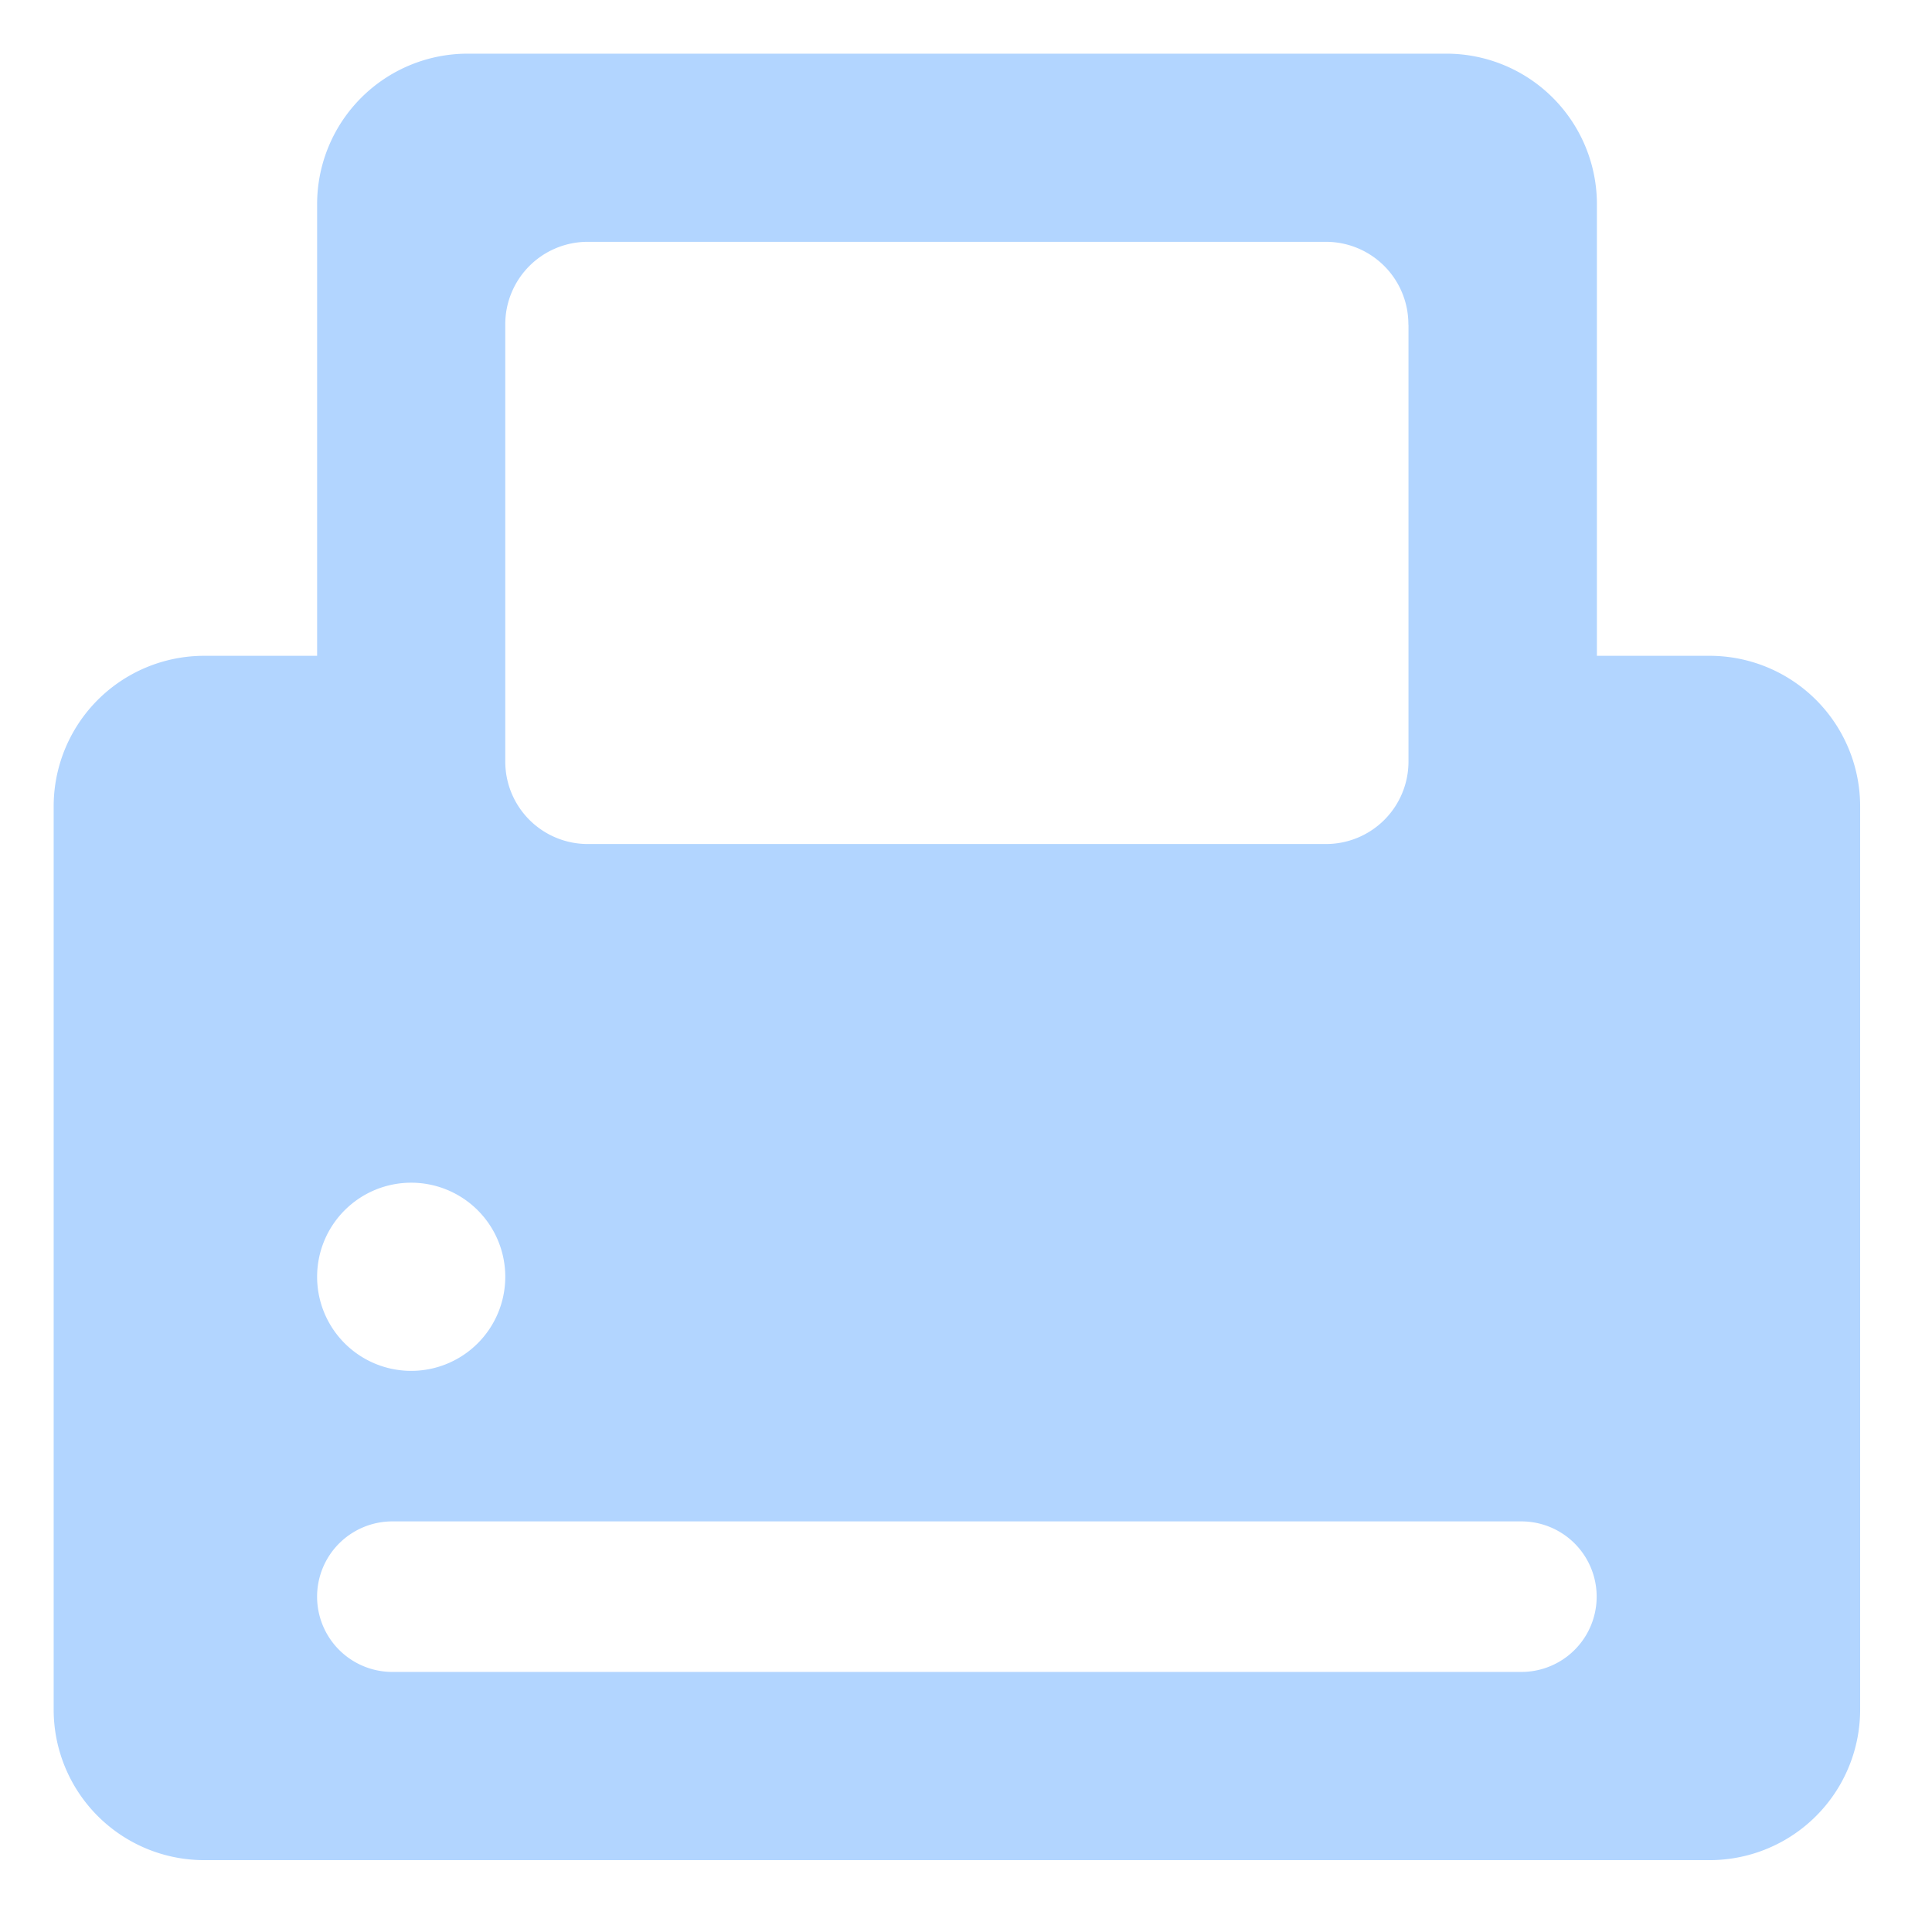 <svg xmlns="http://www.w3.org/2000/svg" xmlns:xlink="http://www.w3.org/1999/xlink" width="36" height="36" viewBox="0 0 36 36">
  <defs>
    <clipPath id="clip-path">
      <rect id="矩形_551" data-name="矩形 551" width="36" height="36" transform="translate(563 750)" fill="#e1a4a4"/>
    </clipPath>
  </defs>
  <g id="资源" transform="translate(-563 -750)" clip-path="url(#clip-path)">
    <path id="资源_31" data-name="资源 31" d="M0,30.856a2.805,2.805,0,0,0,2.805,2.805H30.856a2.805,2.805,0,0,0,2.805-2.805V14.025a2.805,2.805,0,0,0-2.805-2.805h-2.1V2.805A2.805,2.805,0,0,0,25.947,0H7.714A2.805,2.805,0,0,0,4.909,2.805V11.22h-2.1A2.805,2.805,0,0,0,0,14.025ZM25.245,5.049v8.135A1.536,1.536,0,0,1,23.7,14.727H9.958a1.536,1.536,0,0,1-1.543-1.543V5.049A1.536,1.536,0,0,1,9.958,3.506H23.7a1.536,1.536,0,0,1,1.543,1.543Zm2.1,25.105H6.311a1.4,1.4,0,1,1,0-2.805H27.349a1.4,1.4,0,1,1,0,2.805ZM4.909,22.791a1.753,1.753,0,1,1,1.753,1.753,1.753,1.753,0,0,1-1.753-1.753Z" transform="translate(564 751)" fill="#b2d5ff"/>
  </g>
</svg>
